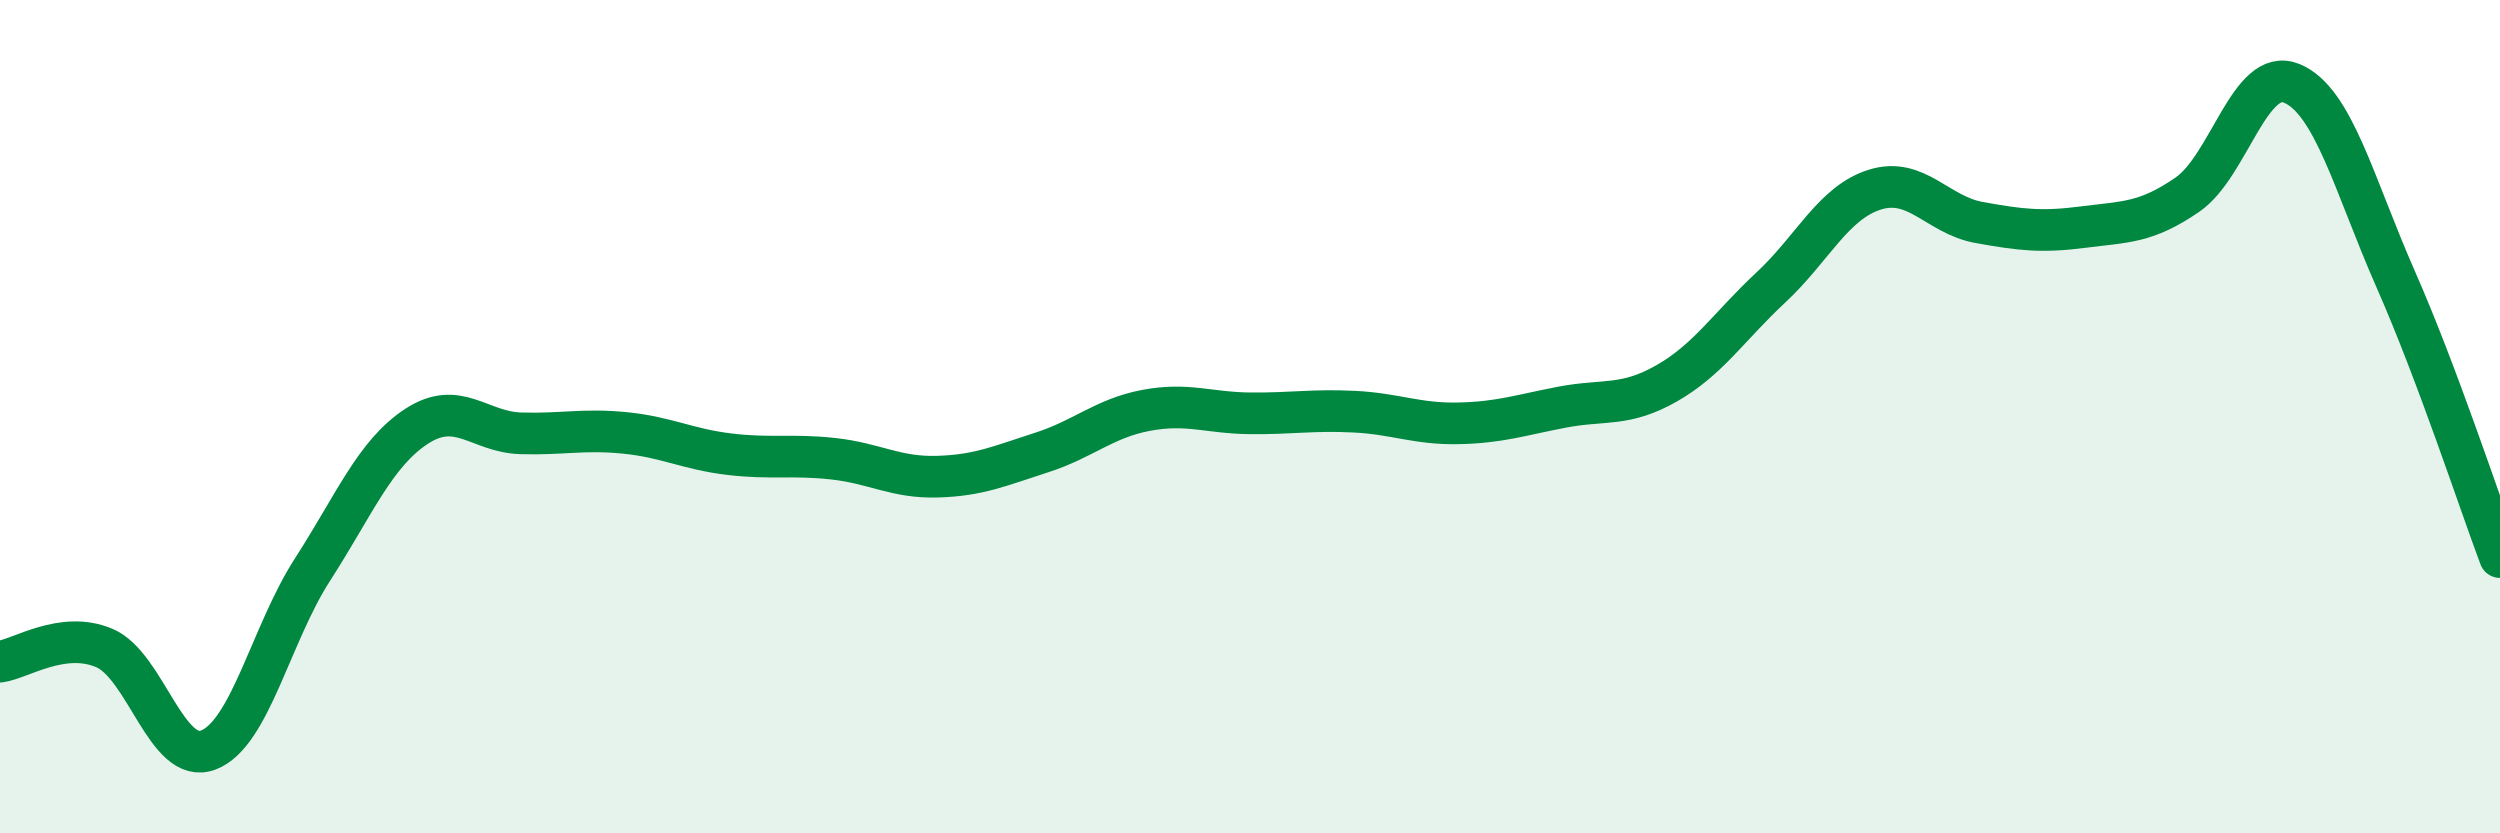
    <svg width="60" height="20" viewBox="0 0 60 20" xmlns="http://www.w3.org/2000/svg">
      <path
        d="M 0,15.88 C 0.5,15.81 1.5,15.13 2.5,15.55 C 3.5,15.97 4,18.38 5,18 C 6,17.62 6.5,15.22 7.5,13.67 C 8.5,12.12 9,10.88 10,10.23 C 11,9.58 11.5,10.37 12.5,10.4 C 13.5,10.43 14,10.29 15,10.39 C 16,10.49 16.5,10.78 17.5,10.9 C 18.5,11.02 19,10.9 20,11.01 C 21,11.12 21.5,11.47 22.5,11.44 C 23.5,11.41 24,11.18 25,10.86 C 26,10.54 26.5,10.04 27.5,9.85 C 28.5,9.66 29,9.91 30,9.92 C 31,9.93 31.5,9.83 32.5,9.88 C 33.5,9.93 34,10.18 35,10.16 C 36,10.14 36.5,9.96 37.5,9.77 C 38.5,9.58 39,9.77 40,9.2 C 41,8.63 41.5,7.83 42.5,6.9 C 43.5,5.97 44,4.86 45,4.55 C 46,4.24 46.5,5.16 47.5,5.34 C 48.5,5.52 49,5.58 50,5.45 C 51,5.32 51.5,5.36 52.5,4.67 C 53.5,3.98 54,1.59 55,2 C 56,2.41 56.5,4.44 57.5,6.71 C 58.5,8.98 59.5,12.04 60,13.37L60 20L0 20Z"
        fill="#008740"
        opacity="0.1"
        stroke-linecap="round"
        stroke-linejoin="round"
      />
      <path
        d="M 0,15.88 C 0.5,15.81 1.5,15.13 2.5,15.55 C 3.5,15.97 4,18.38 5,18 C 6,17.62 6.5,15.22 7.5,13.67 C 8.5,12.12 9,10.88 10,10.23 C 11,9.58 11.5,10.37 12.5,10.4 C 13.5,10.43 14,10.29 15,10.39 C 16,10.49 16.5,10.78 17.5,10.9 C 18.5,11.02 19,10.9 20,11.01 C 21,11.12 21.5,11.47 22.5,11.44 C 23.5,11.41 24,11.18 25,10.86 C 26,10.54 26.5,10.04 27.5,9.85 C 28.5,9.66 29,9.91 30,9.92 C 31,9.93 31.5,9.83 32.5,9.88 C 33.5,9.93 34,10.18 35,10.16 C 36,10.14 36.5,9.96 37.5,9.77 C 38.5,9.58 39,9.77 40,9.2 C 41,8.63 41.5,7.83 42.5,6.9 C 43.5,5.97 44,4.86 45,4.55 C 46,4.24 46.5,5.16 47.5,5.34 C 48.5,5.52 49,5.58 50,5.45 C 51,5.32 51.5,5.36 52.5,4.67 C 53.5,3.98 54,1.59 55,2 C 56,2.41 56.5,4.44 57.5,6.71 C 58.5,8.98 59.5,12.04 60,13.37"
        stroke="#008740"
        stroke-width="1"
        fill="none"
        stroke-linecap="round"
        stroke-linejoin="round"
      />
    </svg>
  